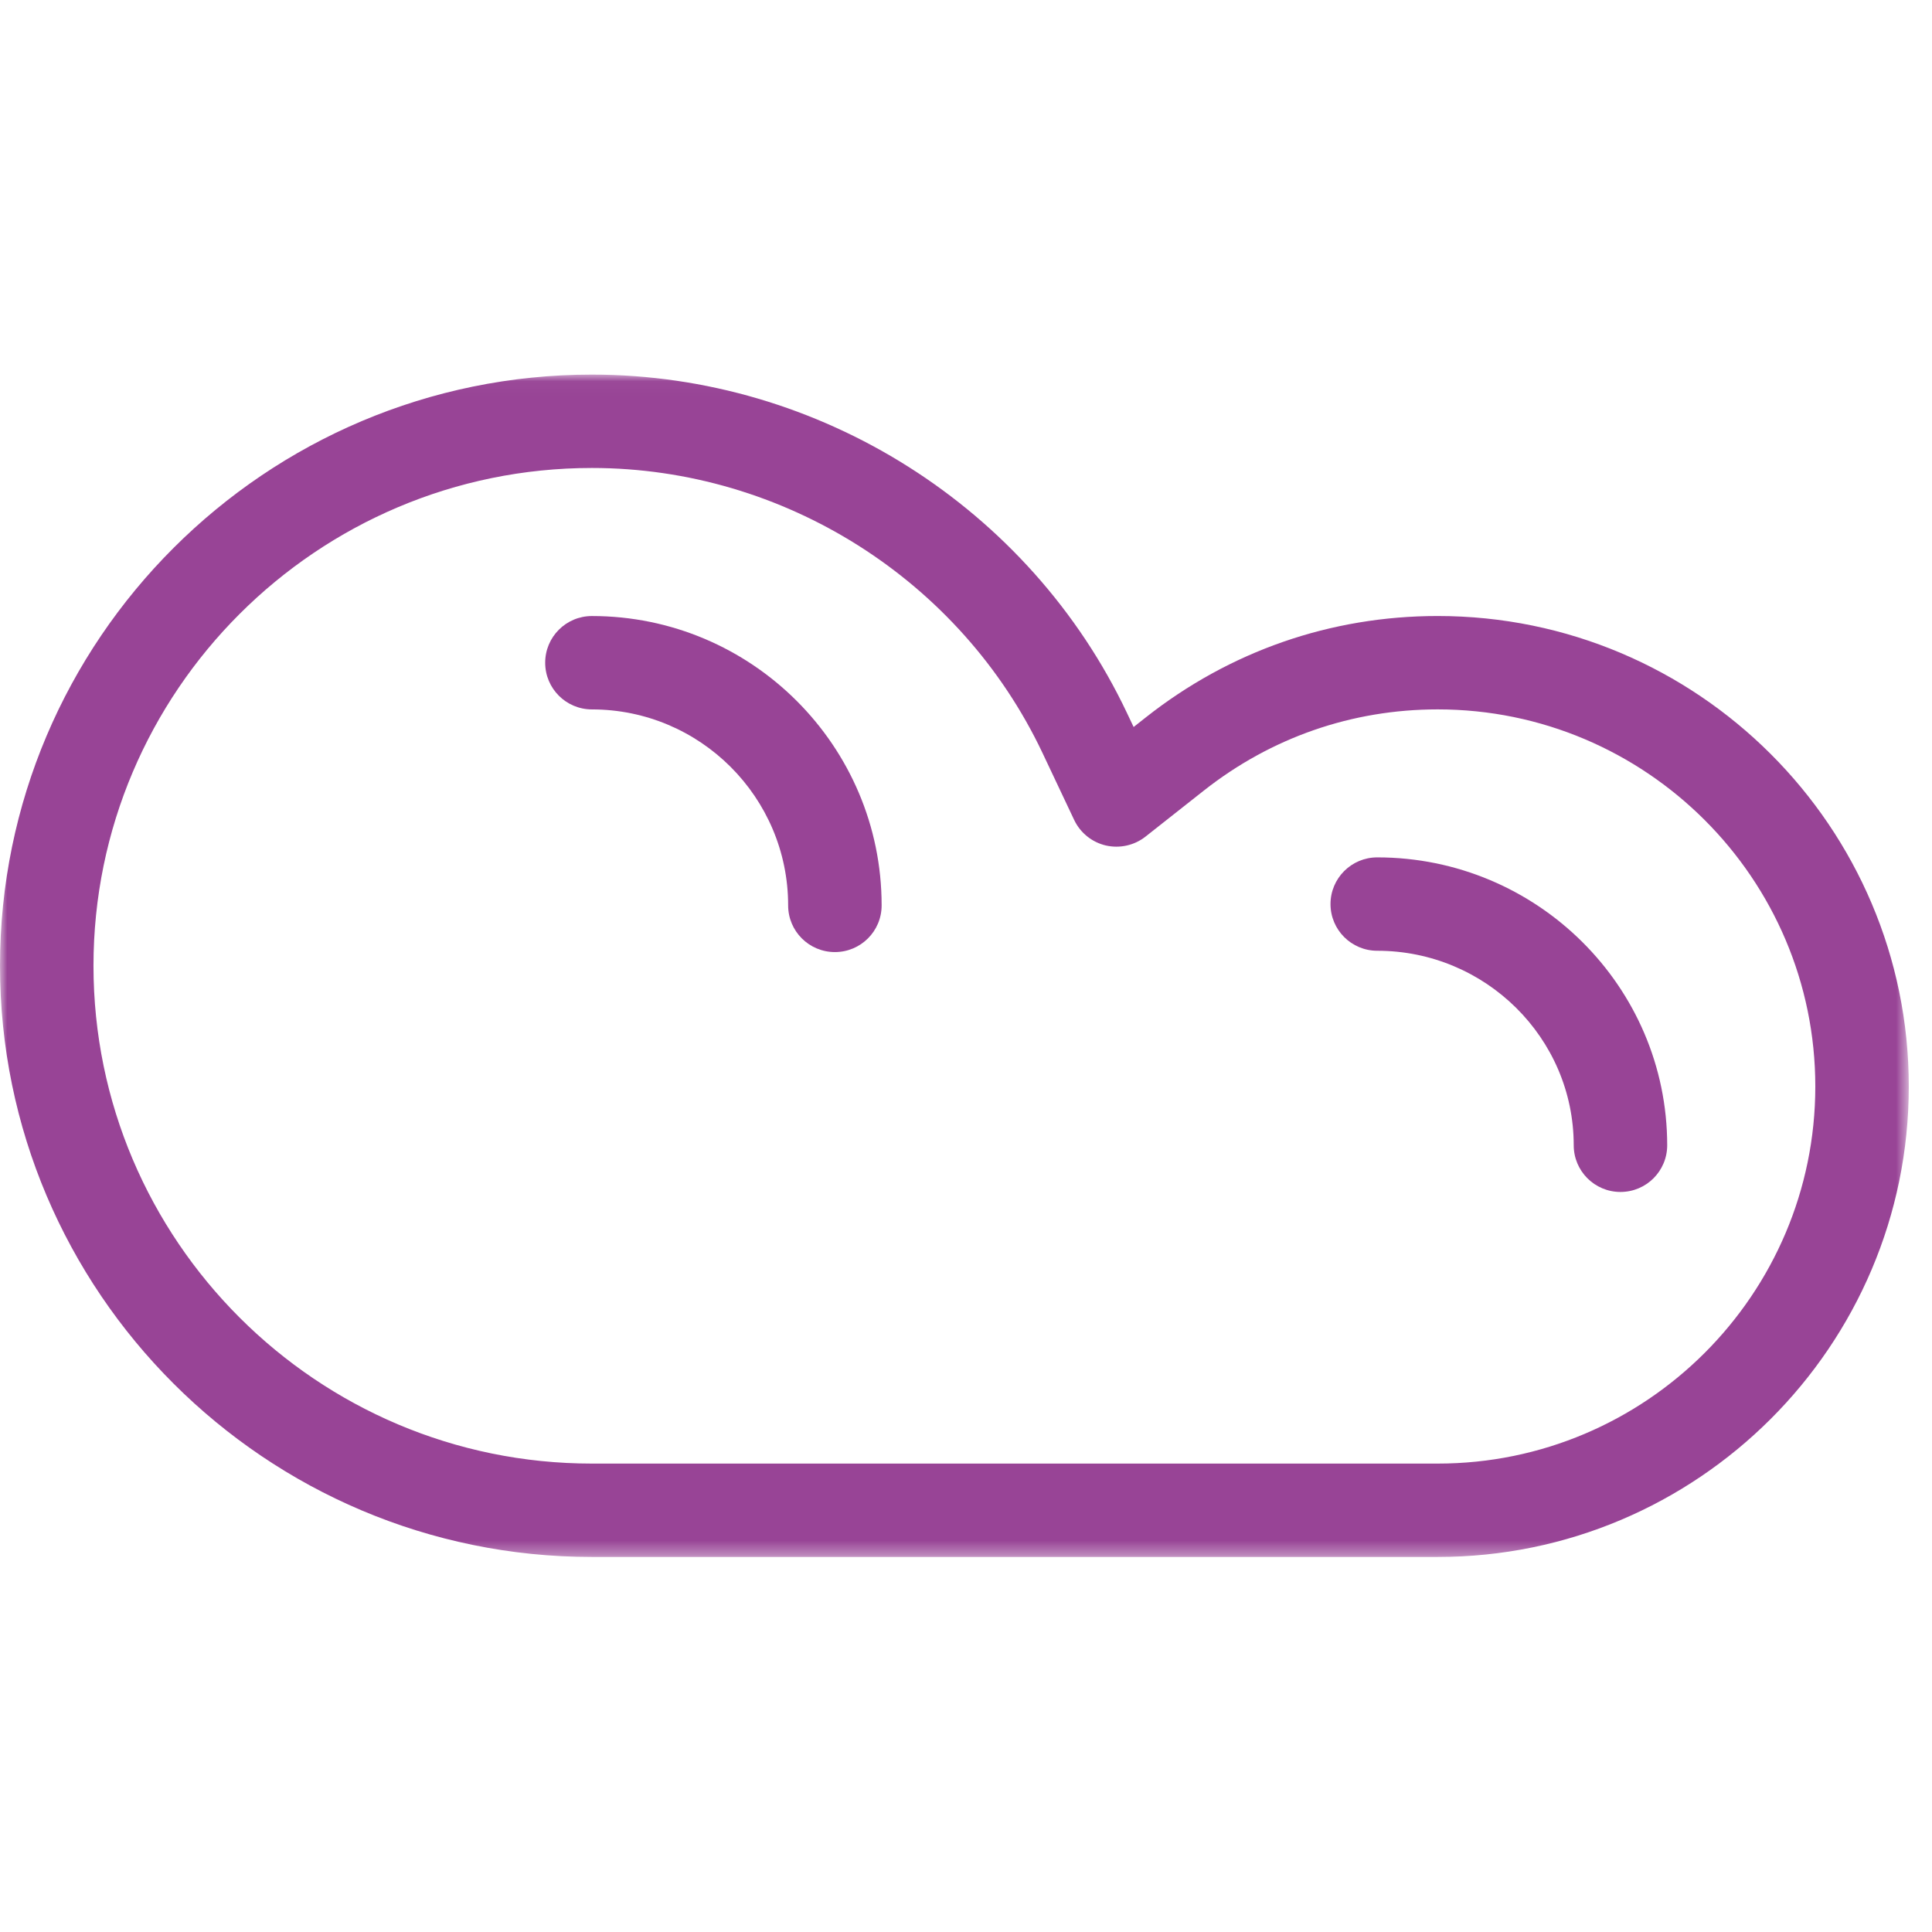 <?xml version="1.0" encoding="UTF-8"?>
<svg width="135px" height="135px" viewBox="0 0 135 135" version="1.1" xmlns="http://www.w3.org/2000/svg" xmlns:xlink="http://www.w3.org/1999/xlink">
    <!-- Generator: Sketch 56.3 (81716) - https://sketch.com -->
    <title>cloudP135</title>
    <desc>Created with Sketch.</desc>
    <defs>
        <polygon id="path-1" points="0 0.031 133.378 0.031 133.378 82.65 0 82.65"></polygon>
    </defs>
    <g id="cloud" stroke="none" stroke-width="1" fill="none" fill-rule="evenodd">
        <g id="Group-8" transform="translate(0, 24)">
            <g id="Group-3" transform="translate(0, 2.144)">
                <mask id="mask-2" fill="white">
                    <use xlink:href="#path-1"></use>
                </mask>
                <g id="Clip-2"></g>
                <path d="M41.358,6.556 C22.155,6.556 6.532,22.159 6.532,41.338 C6.532,60.52 22.155,76.125 41.358,76.125 L100.462,76.125 C115.009,76.125 126.846,64.302 126.846,49.773 C126.846,35.244 115.009,23.425 100.462,23.425 C94.474,23.425 88.819,25.389 84.11,29.106 L80.038,32.319 C79.256,32.932 78.237,33.156 77.268,32.934 C76.299,32.706 75.487,32.051 75.06,31.153 L72.846,26.47 C67.117,14.373 54.756,6.556 41.358,6.556 M100.462,82.65 L41.358,82.65 C18.552,82.65 0,64.117 0,41.338 C0,18.562 18.552,0.031 41.358,0.031 C57.269,0.031 71.947,9.314 78.751,23.682 L79.213,24.656 L80.062,23.986 C85.934,19.351 92.989,16.9 100.462,16.9 C118.611,16.9 133.378,31.647 133.378,49.773 C133.378,67.902 118.611,82.65 100.462,82.65" id="Fill-1" fill="#984496" mask="url(#mask-2)"></path>
            </g>
            <path d="M113.231,59.289 C111.428,59.289 109.965,57.829 109.965,56.026 C109.963,48.533 103.803,42.435 96.236,42.435 C94.431,42.435 92.97,40.975 92.97,39.172 C92.97,37.371 94.431,35.91 96.236,35.91 C107.402,35.91 116.493,44.934 116.497,56.026 C116.497,57.827 115.036,59.289 113.231,59.289 Z" id="Fill-4" fill="#984496"></path>
            <path d="M58.339,42.527 C56.533,42.527 55.072,41.068 55.072,39.265 C55.072,31.713 48.921,25.571 41.361,25.571 C39.556,25.571 38.095,24.109 38.095,22.308 C38.095,20.505 39.556,19.046 41.361,19.046 C52.523,19.046 61.605,28.116 61.605,39.265 C61.605,41.068 60.144,42.527 58.339,42.527" id="Fill-6" fill="#984496"></path>
        </g>
    </g>
</svg>